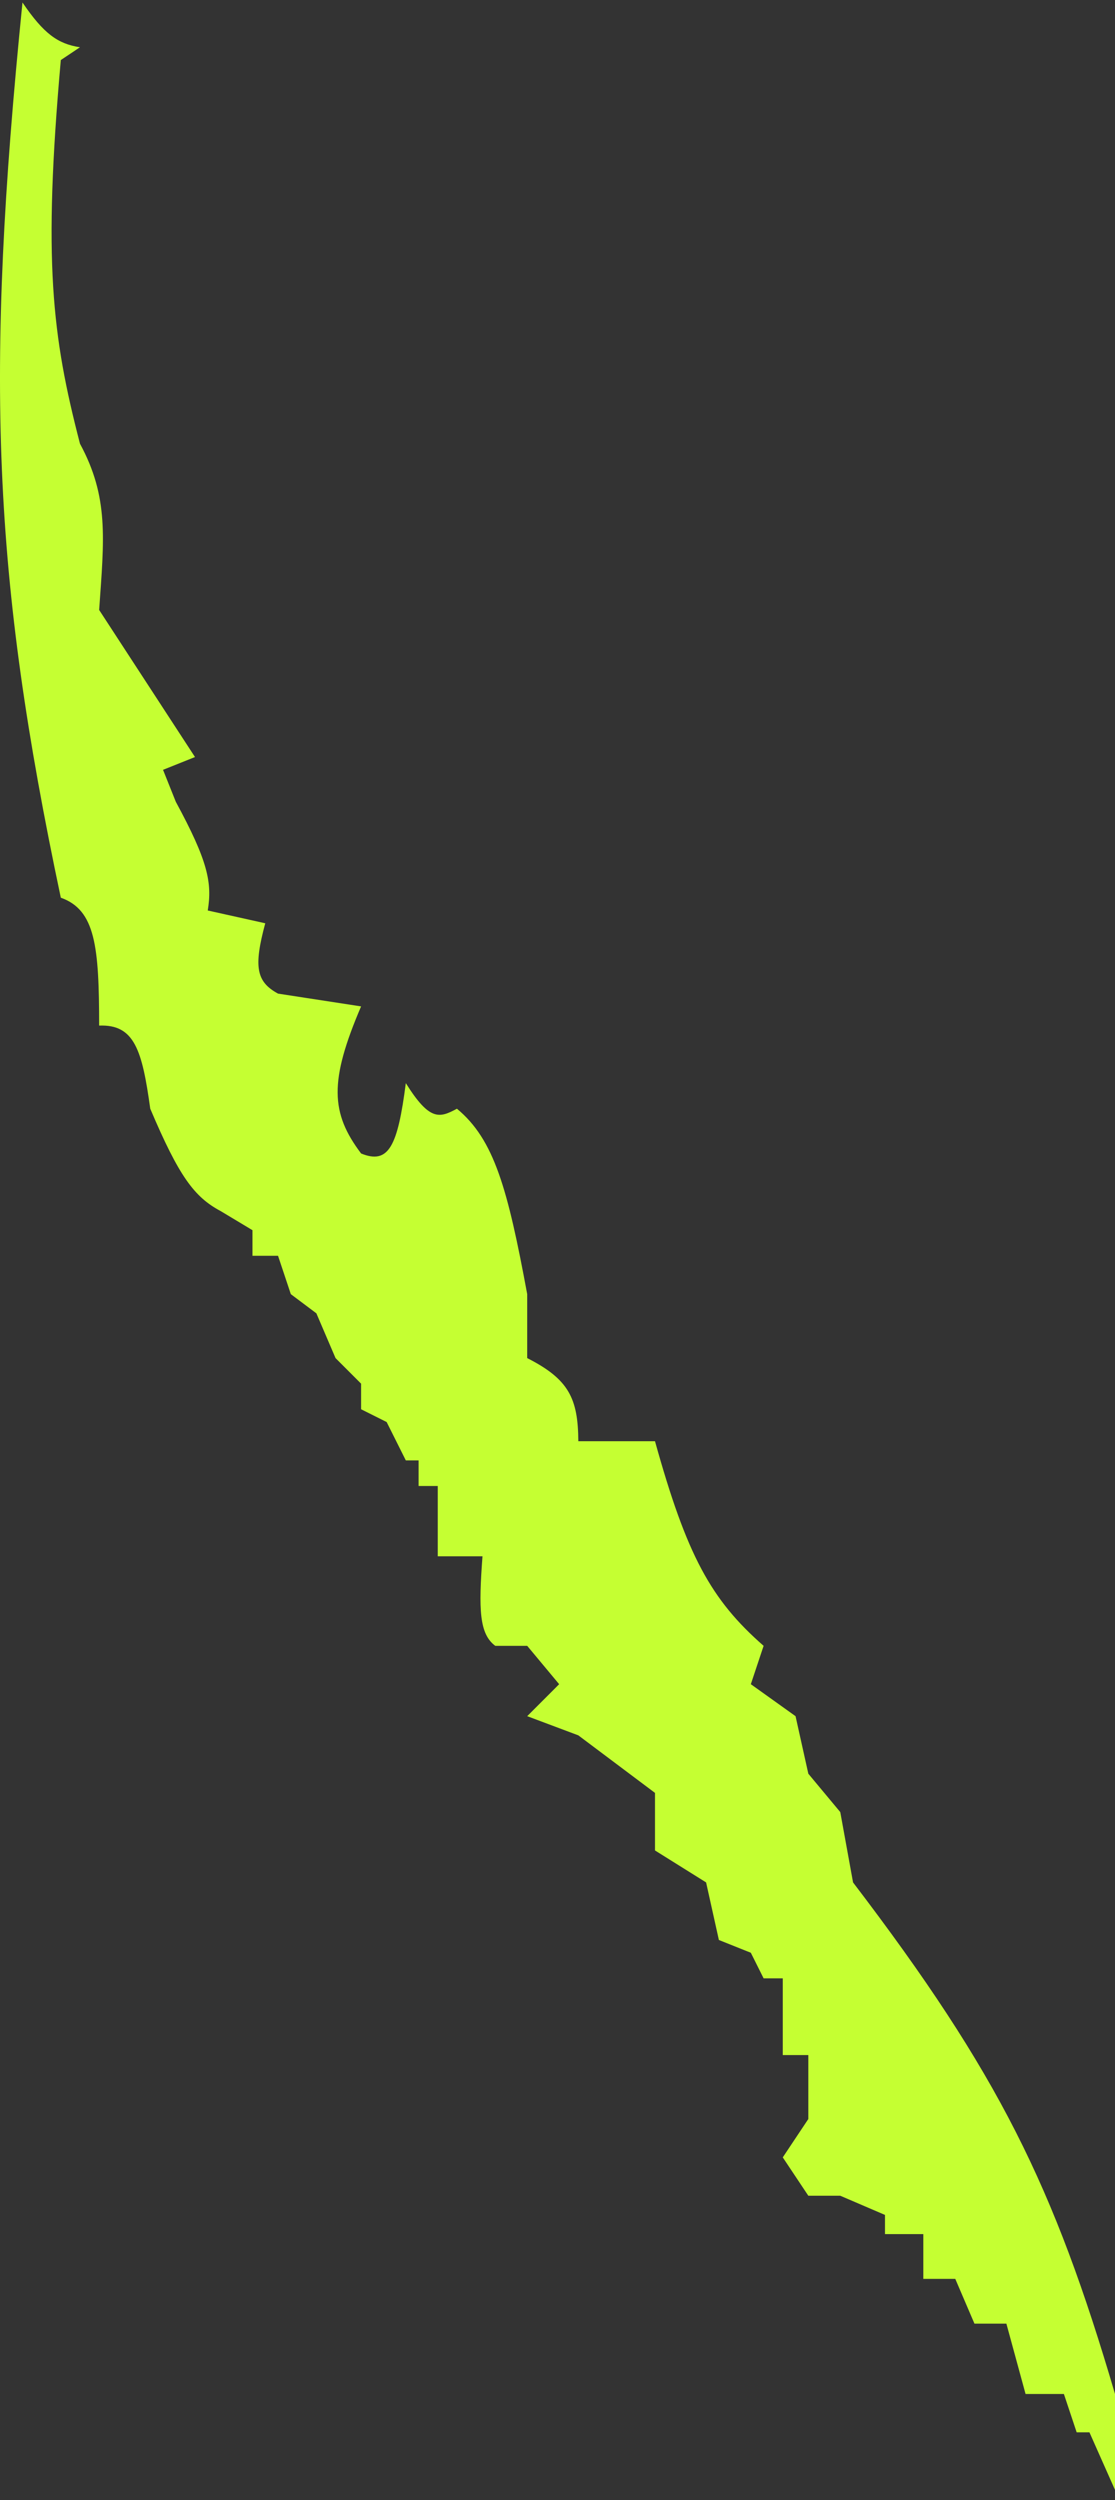 <?xml version="1.0" encoding="UTF-8"?> <svg xmlns="http://www.w3.org/2000/svg" width="87" height="195" viewBox="0 0 87 195" fill="none"><rect x="0" y="0" width="87" height="195" fill="#333333" stroke="none"/> <path d="M4.745 70.015C-0.587 44.803 -1.186 29.44 1.754 0.195C3.405 2.626 4.511 3.423 6.24 3.686L4.745 4.684C3.354 20.36 4.048 26.15 6.24 34.607C8.498 38.775 8.128 41.987 7.736 47.573L15.214 59.044L12.721 60.041L13.718 62.535C16.229 67.167 16.562 68.84 16.211 71.013L20.697 72.01C19.783 75.4 19.988 76.569 21.694 77.496L28.175 78.493C25.68 84.321 25.79 86.803 28.175 89.964C30.334 90.848 31.031 89.391 31.665 84.478C33.533 87.471 34.305 87.195 35.653 86.473C38.563 88.88 39.612 92.707 41.136 100.936V105.923C44.391 107.576 45.103 109.071 45.125 112.406H51.107C53.582 121.306 55.464 124.762 59.582 128.365L58.585 131.357L62.074 133.851L63.071 138.339L65.564 141.332L66.561 146.817C77.939 161.741 82.233 170.493 87 186.715V194.195L85.006 189.707H84.009L83.012 186.715H80.021L78.525 181.229H76.033L74.537 177.738H72.044V174.247H69.053V172.751L65.564 171.254H63.071L61.077 168.262L63.071 165.27V160.283H61.077V154.298H59.582L58.585 152.303L56.092 151.306L55.095 146.817L51.107 144.324V139.835L45.125 135.347L41.136 133.851L43.629 131.357L41.136 128.365H38.644C37.392 127.431 37.34 125.535 37.647 121.383H34.157V118.391V115.897H32.662V113.902H31.665L30.169 110.91L28.175 109.913V107.918L26.181 105.923L24.686 102.432L22.692 100.936L21.694 97.943H19.7V95.948L17.208 94.452C15.157 93.356 13.966 91.756 11.724 86.473C11.091 81.916 10.499 79.878 7.736 79.99C7.73 73.848 7.457 70.975 4.745 70.015Z" fill="#C5FF32"></path> </svg> 